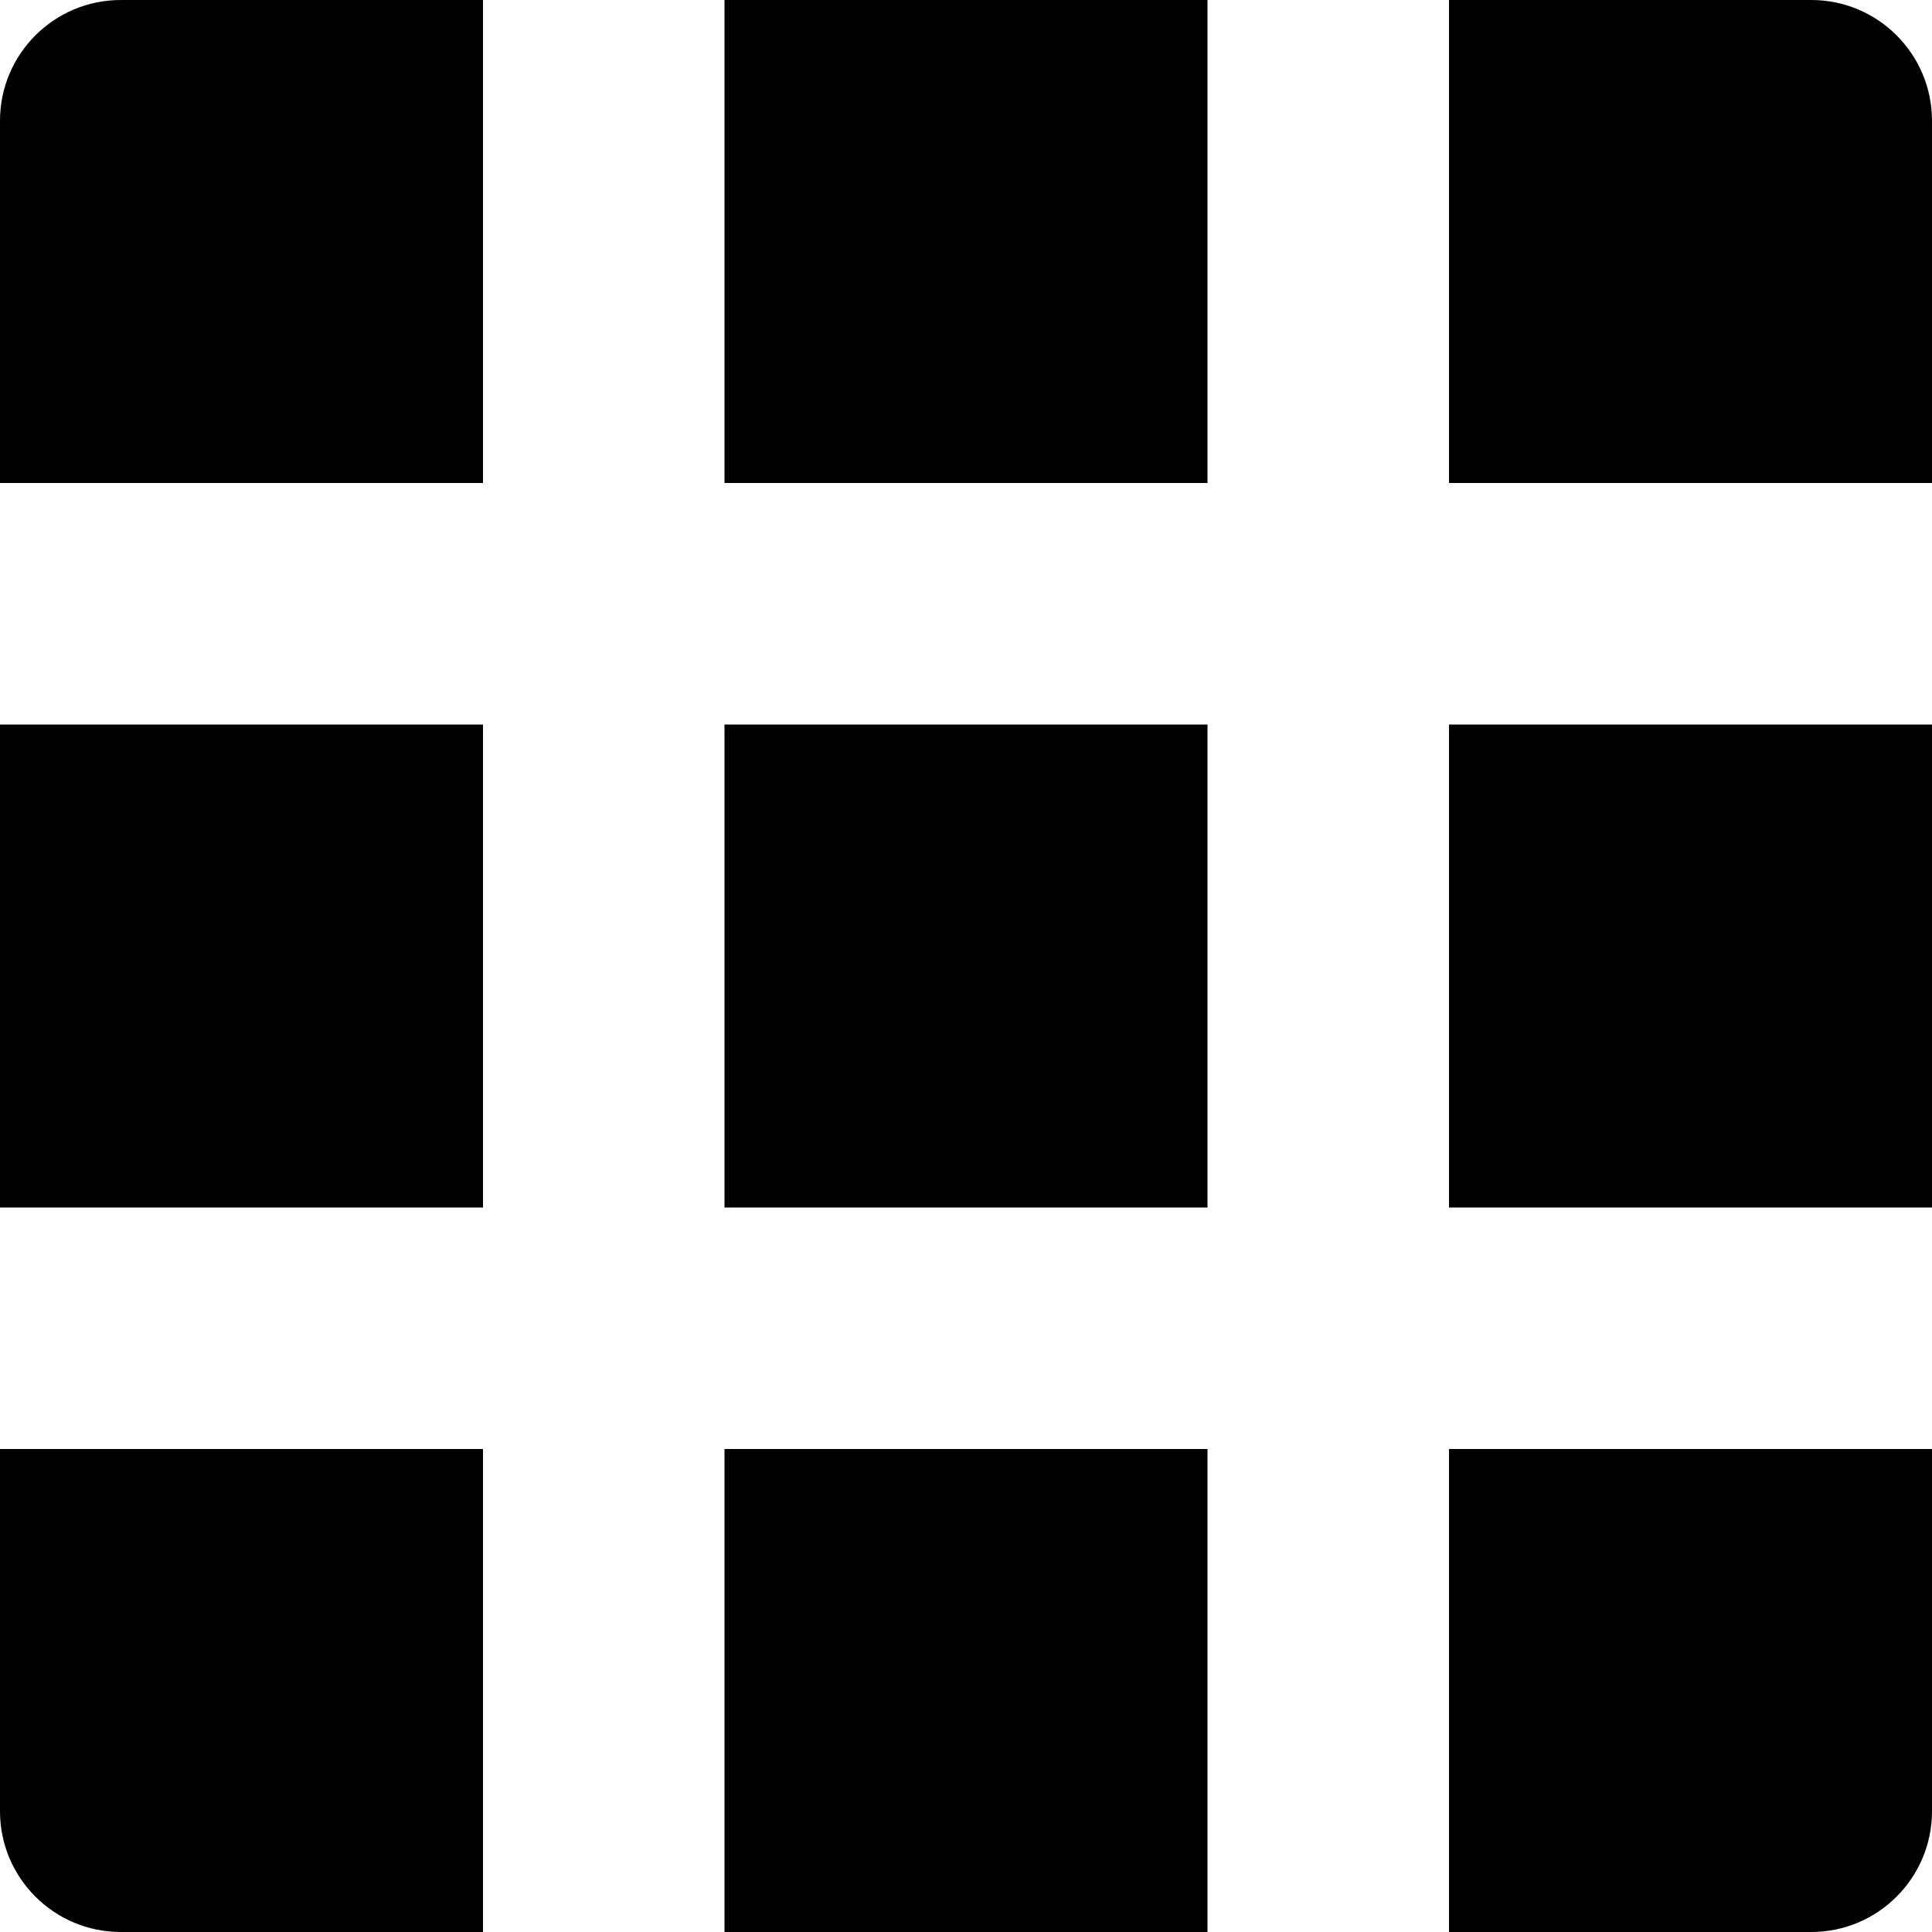 <svg xmlns="http://www.w3.org/2000/svg" xmlns:xlink="http://www.w3.org/1999/xlink" width="16" height="16" viewBox="0 0 16 16">
  <defs>
    <path id="grid-a" d="M1,0 L4,0 L4,4 L0,4 L0,1 C-6.76353751e-17,0.448 0.448,1.01453063e-16 1,0 Z M6,0 L10,0 L10,4 L6,4 L6,0 Z M12,0 L15,0 C15.552,-1.01453063e-16 16,0.448 16,1 L16,4 L12,4 L12,0 Z M0,6 L4,6 L4,10 L0,10 L0,6 Z M6,6 L10,6 L10,10 L6,10 L6,6 Z M12,6 L16,6 L16,10 L12,10 L12,6 Z M0,12 L4,12 L4,16 L1,16 C0.448,16 6.76353751e-17,15.552 0,15 L0,12 Z M6,12 L10,12 L10,16 L6,16 L6,12 Z M12,12 L16,12 L16,15 C16,15.552 15.552,16 15,16 L12,16 L12,12 Z"/>
  </defs>
  <use fill-rule="evenodd" xlink:href="#grid-a"/>
</svg>